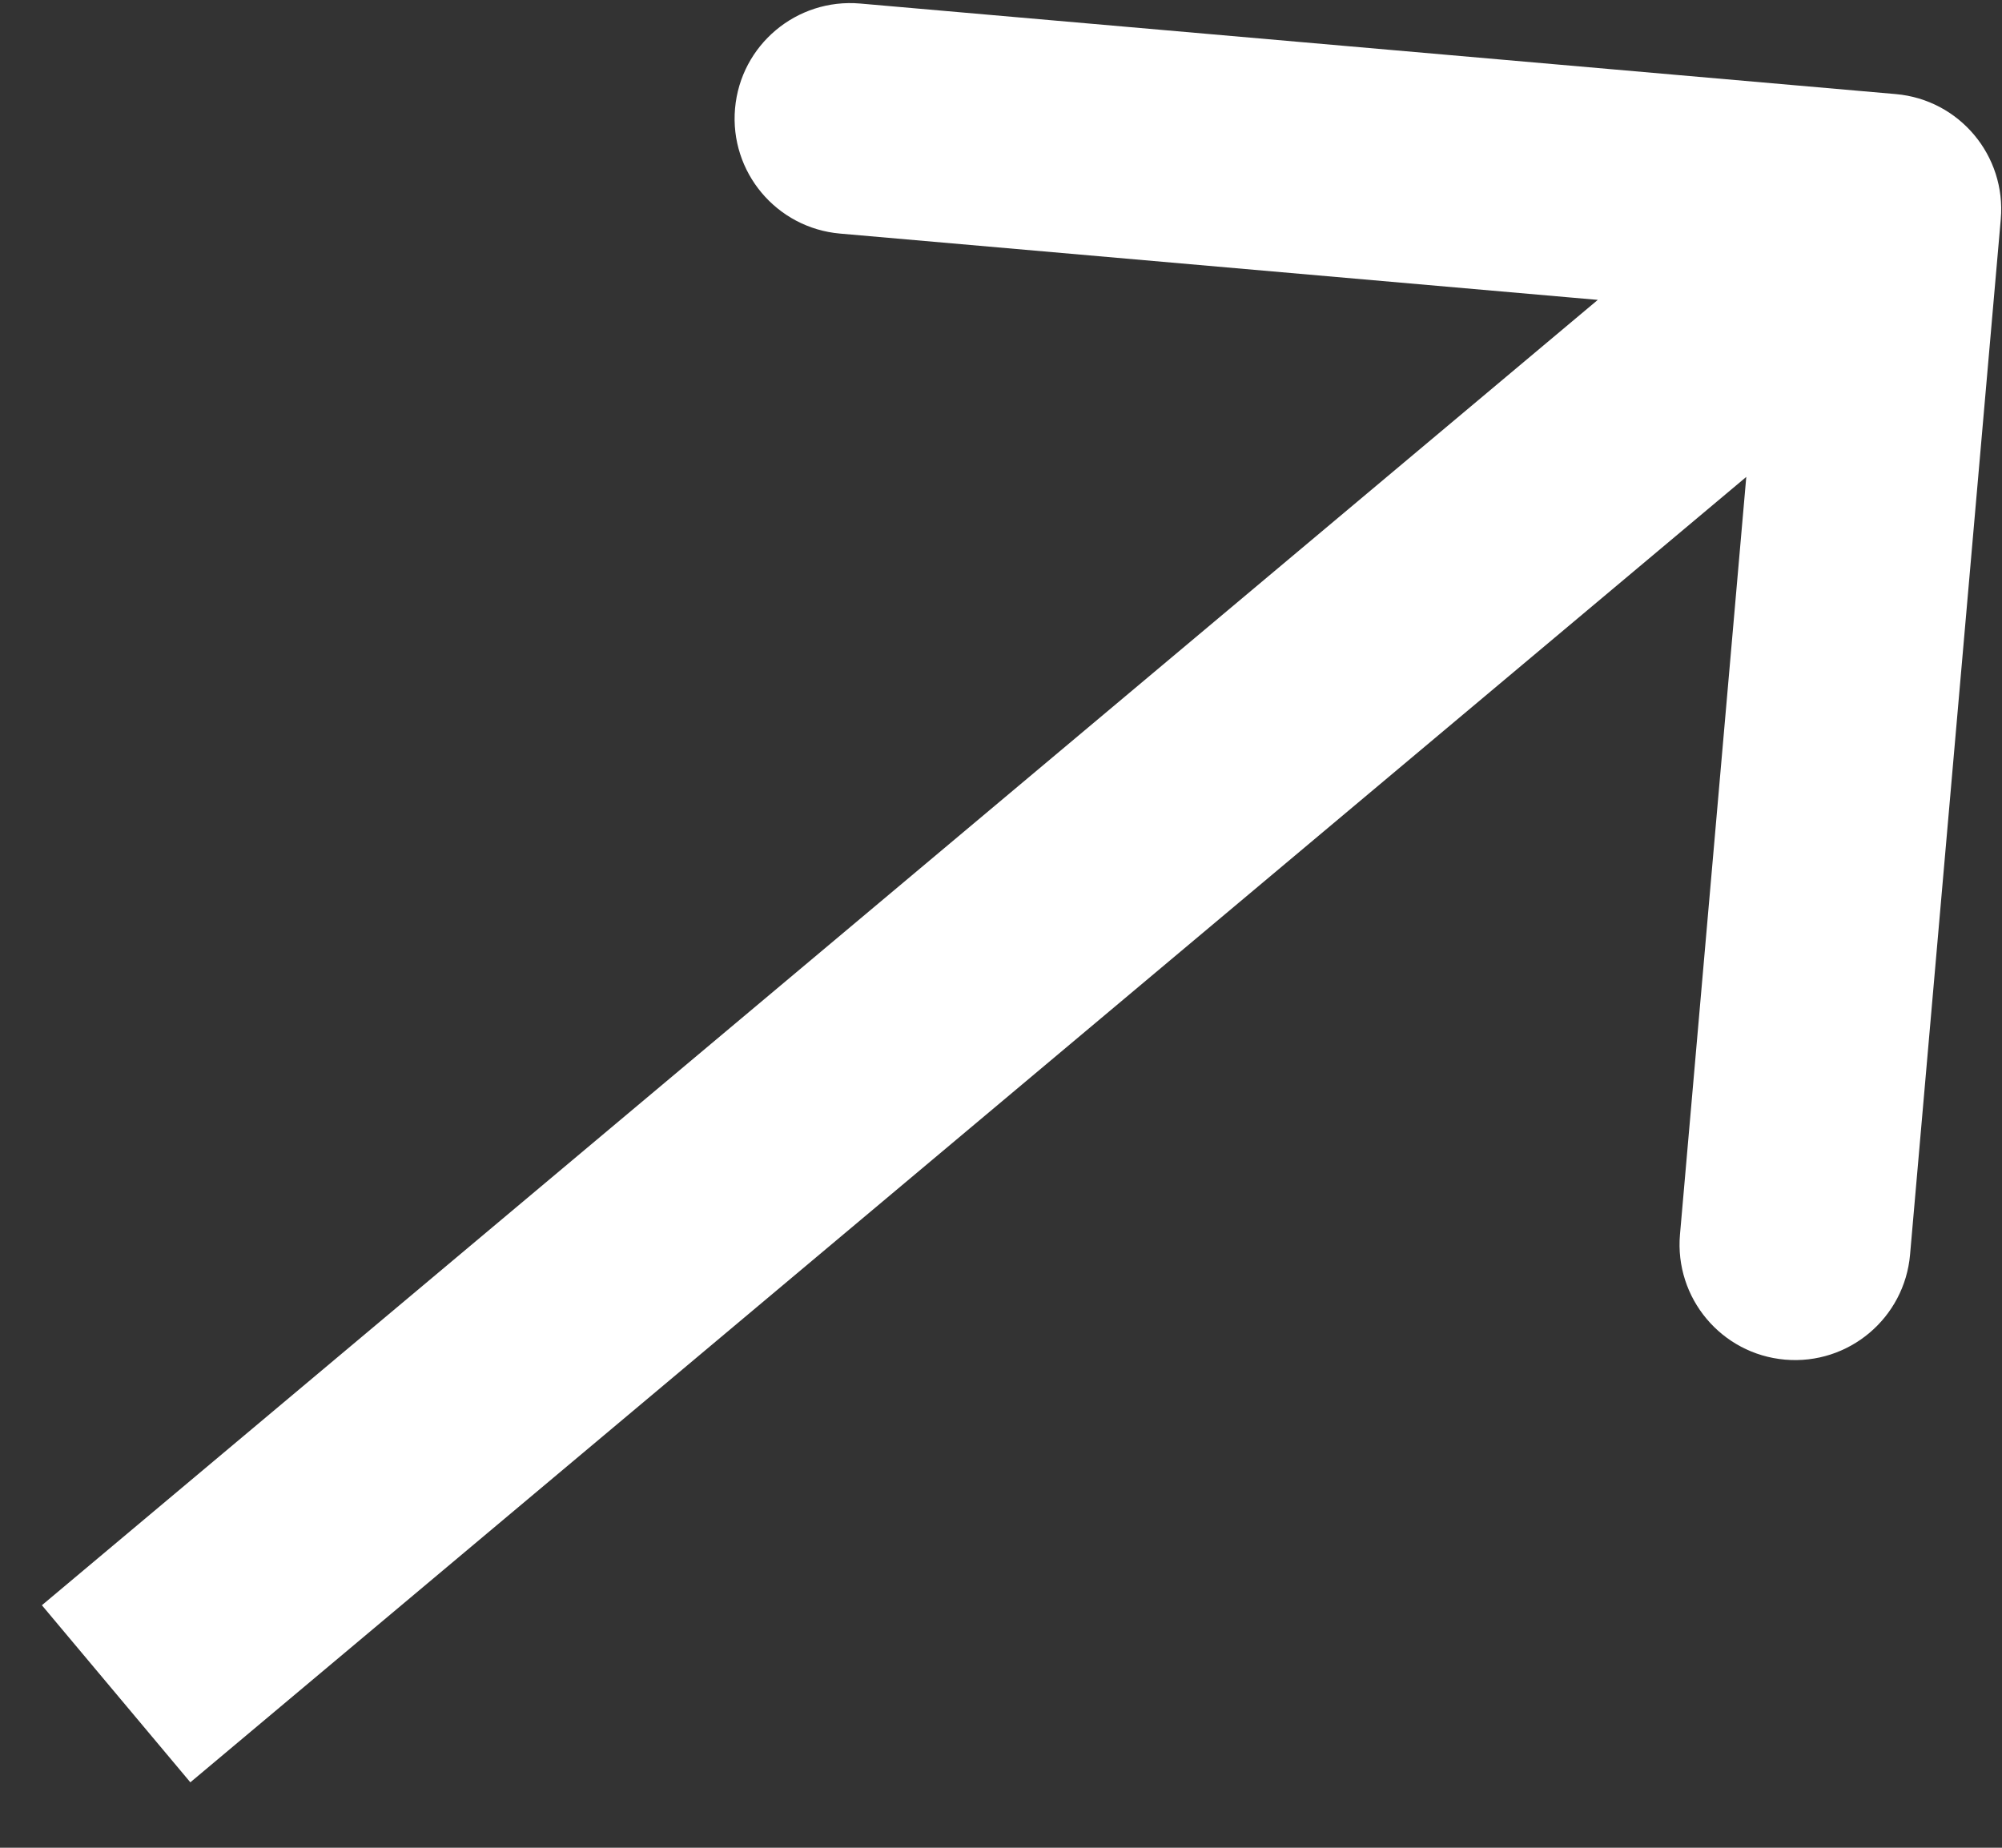 <?xml version="1.0" encoding="UTF-8"?> <svg xmlns="http://www.w3.org/2000/svg" width="13" height="12" viewBox="0 0 13 12" fill="none"><rect x="0" y="0" width="13" height="12" fill="#333333" stroke="none"/><path d="M12.992 1.424C13.028 1.011 12.723 0.647 12.31 0.611L5.586 0.023C5.173 -0.013 4.809 0.292 4.773 0.705C4.737 1.117 5.042 1.481 5.455 1.517L11.432 2.04L10.909 8.017C10.873 8.43 11.178 8.794 11.591 8.83C12.004 8.866 12.367 8.56 12.403 8.148L12.992 1.424ZM1.236 11.575L12.727 1.933L11.762 0.784L0.272 10.425L1.236 11.575Z" fill="white"></path></svg> 